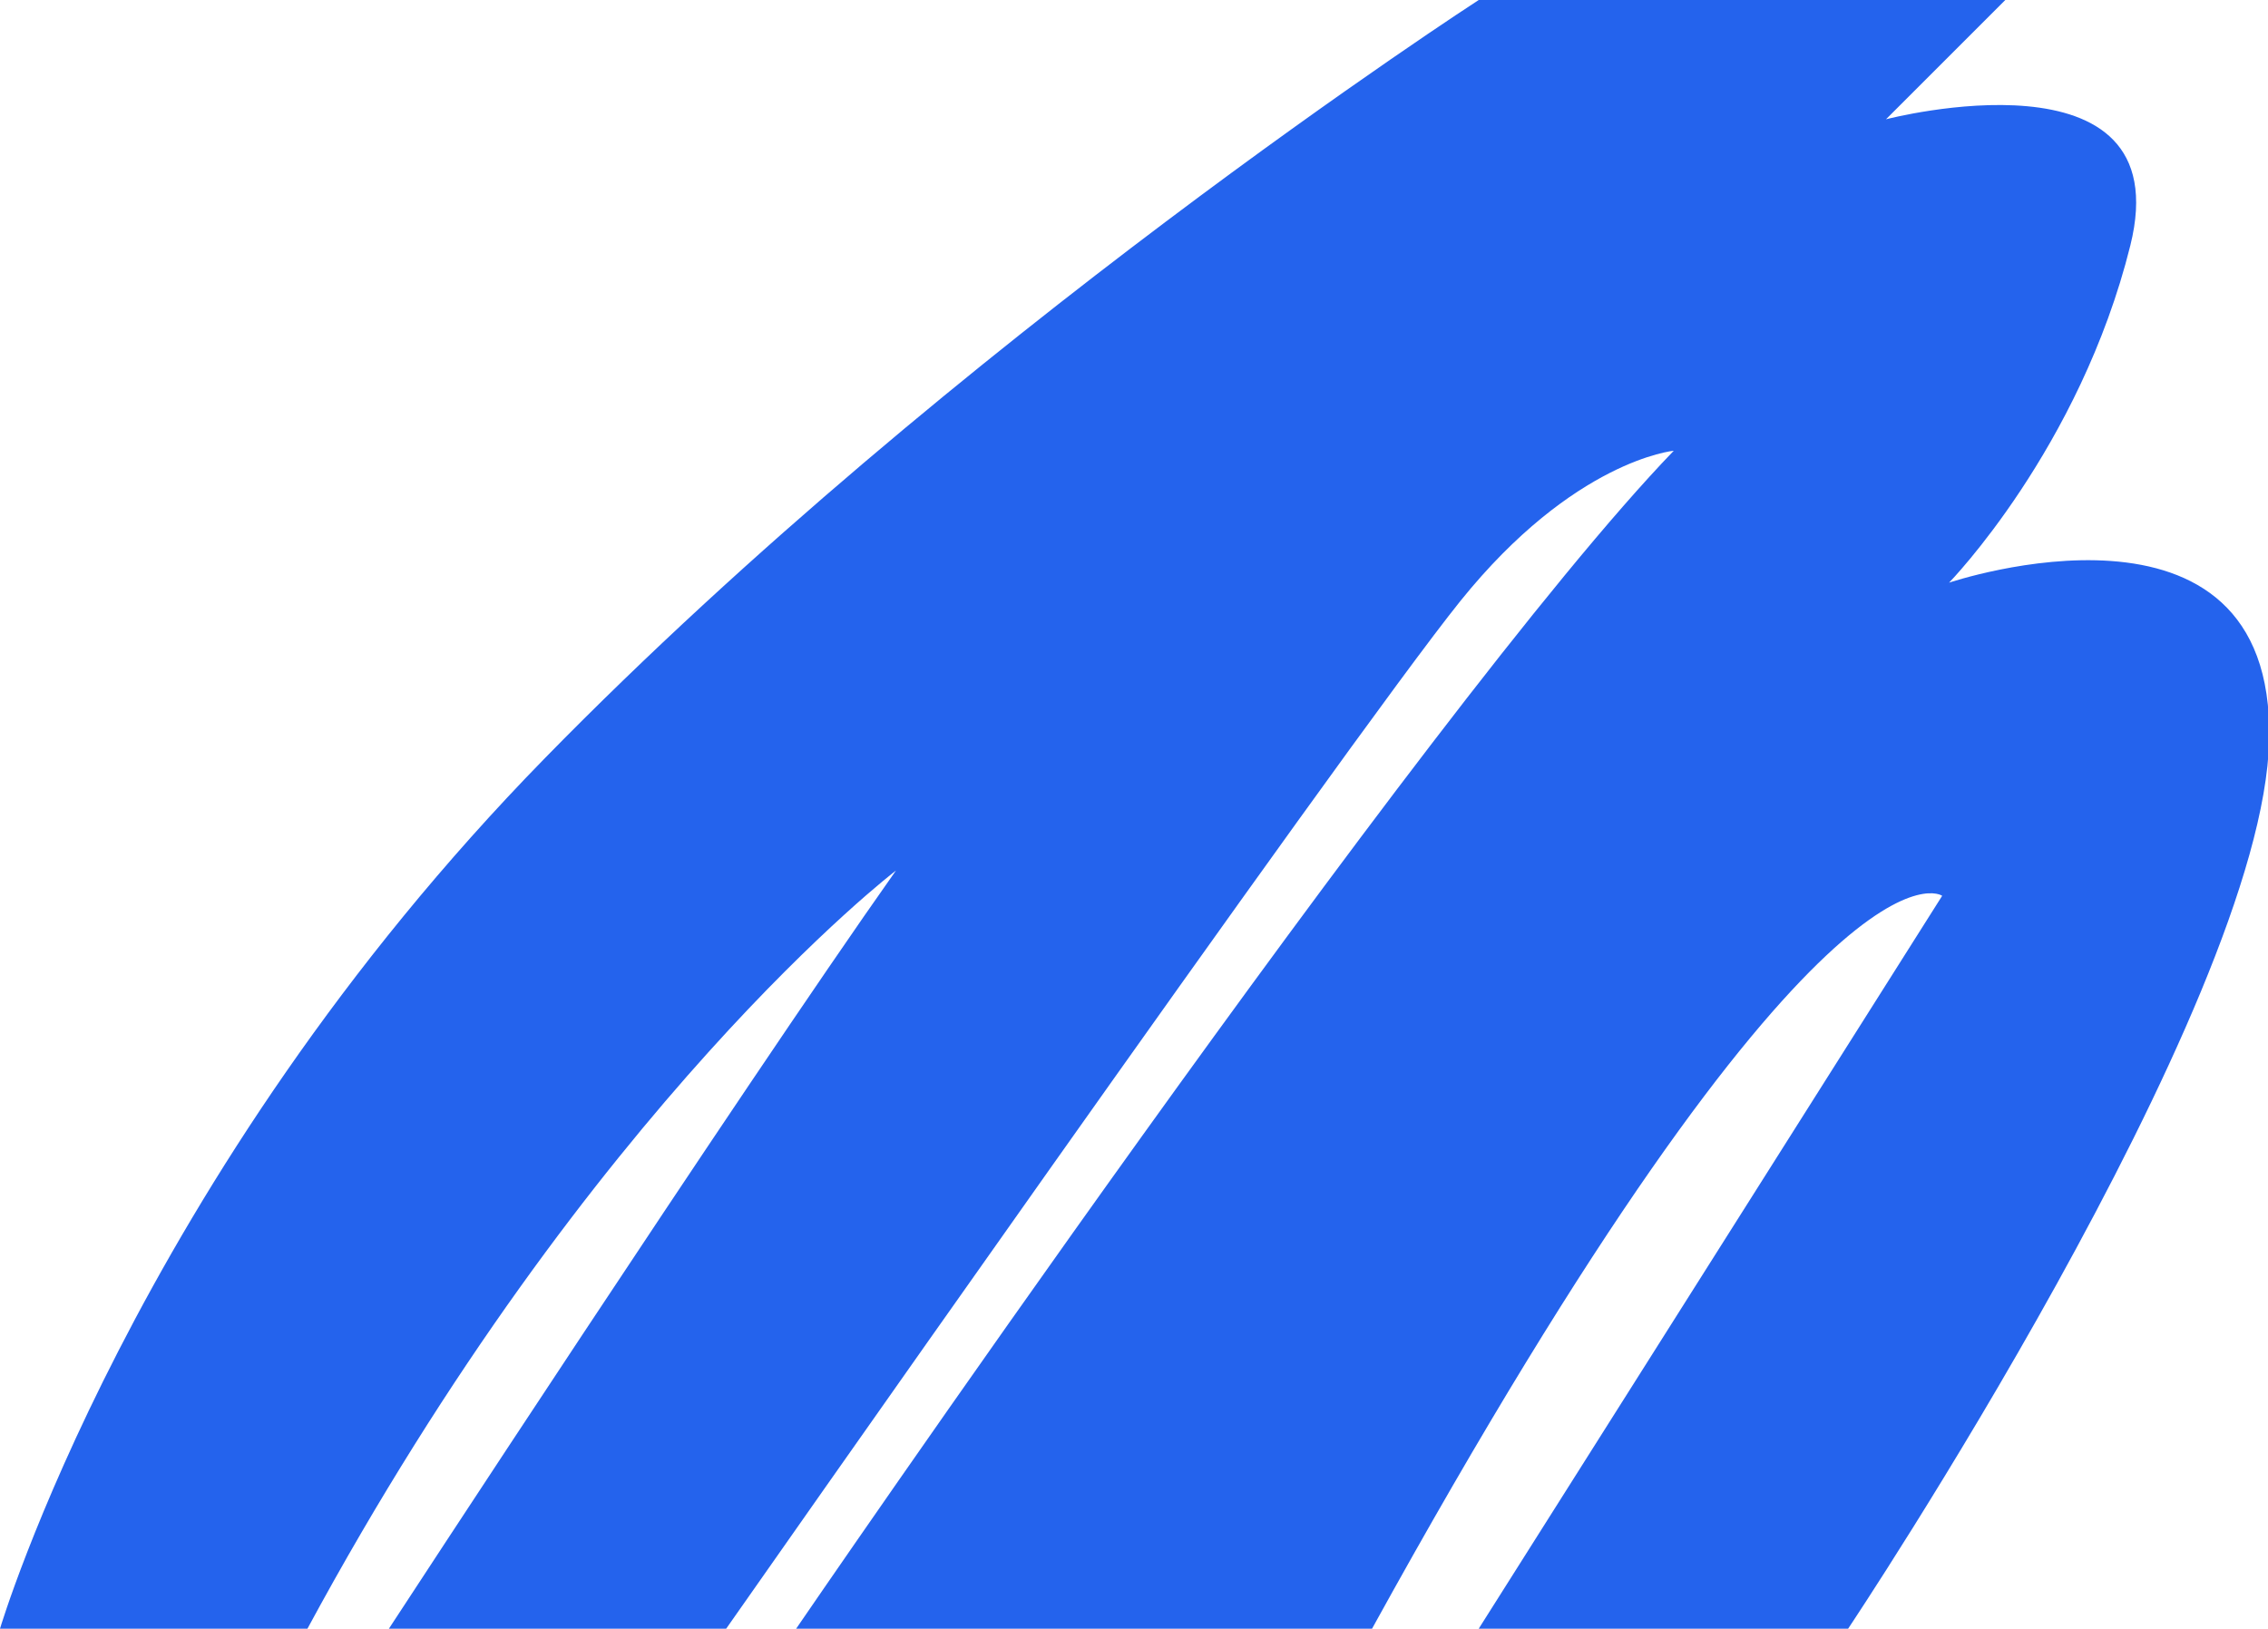 <?xml version="1.0" encoding="UTF-8"?> <!-- Generator: Adobe Illustrator 26.5.0, SVG Export Plug-In . SVG Version: 6.00 Build 0) --> <svg xmlns="http://www.w3.org/2000/svg" xmlns:xlink="http://www.w3.org/1999/xlink" id="Слой_1" x="0px" y="0px" viewBox="0 0 197.7 142" style="enable-background:new 0 0 197.7 142;" xml:space="preserve"> <style type="text/css"> .st0{fill:#2463ED;} </style> <path class="st0" d="M0,142c0,0,11.7-39.3,47.5-75.9S128.9,0,128.9,0h45.9l-10.4,10.4c0,0,25.7-6.7,21.3,11 c-4.4,17.7-15.8,29.4-15.8,29.4s28.4-9.6,27.9,13.7S161.1,142,161.1,142h-32.2l40.4-63.9c0,0-10.4-7.4-49.7,63.9H69.4 c0,0,54.9-80.3,76.5-102.7c0,0-8.7,0.8-18.6,13.1S63.3,142,63.3,142H33.9c0,0,30.3-46.4,44.2-66.1c0,0-26.5,20.2-51.3,66.1H0z"></path> </svg> 